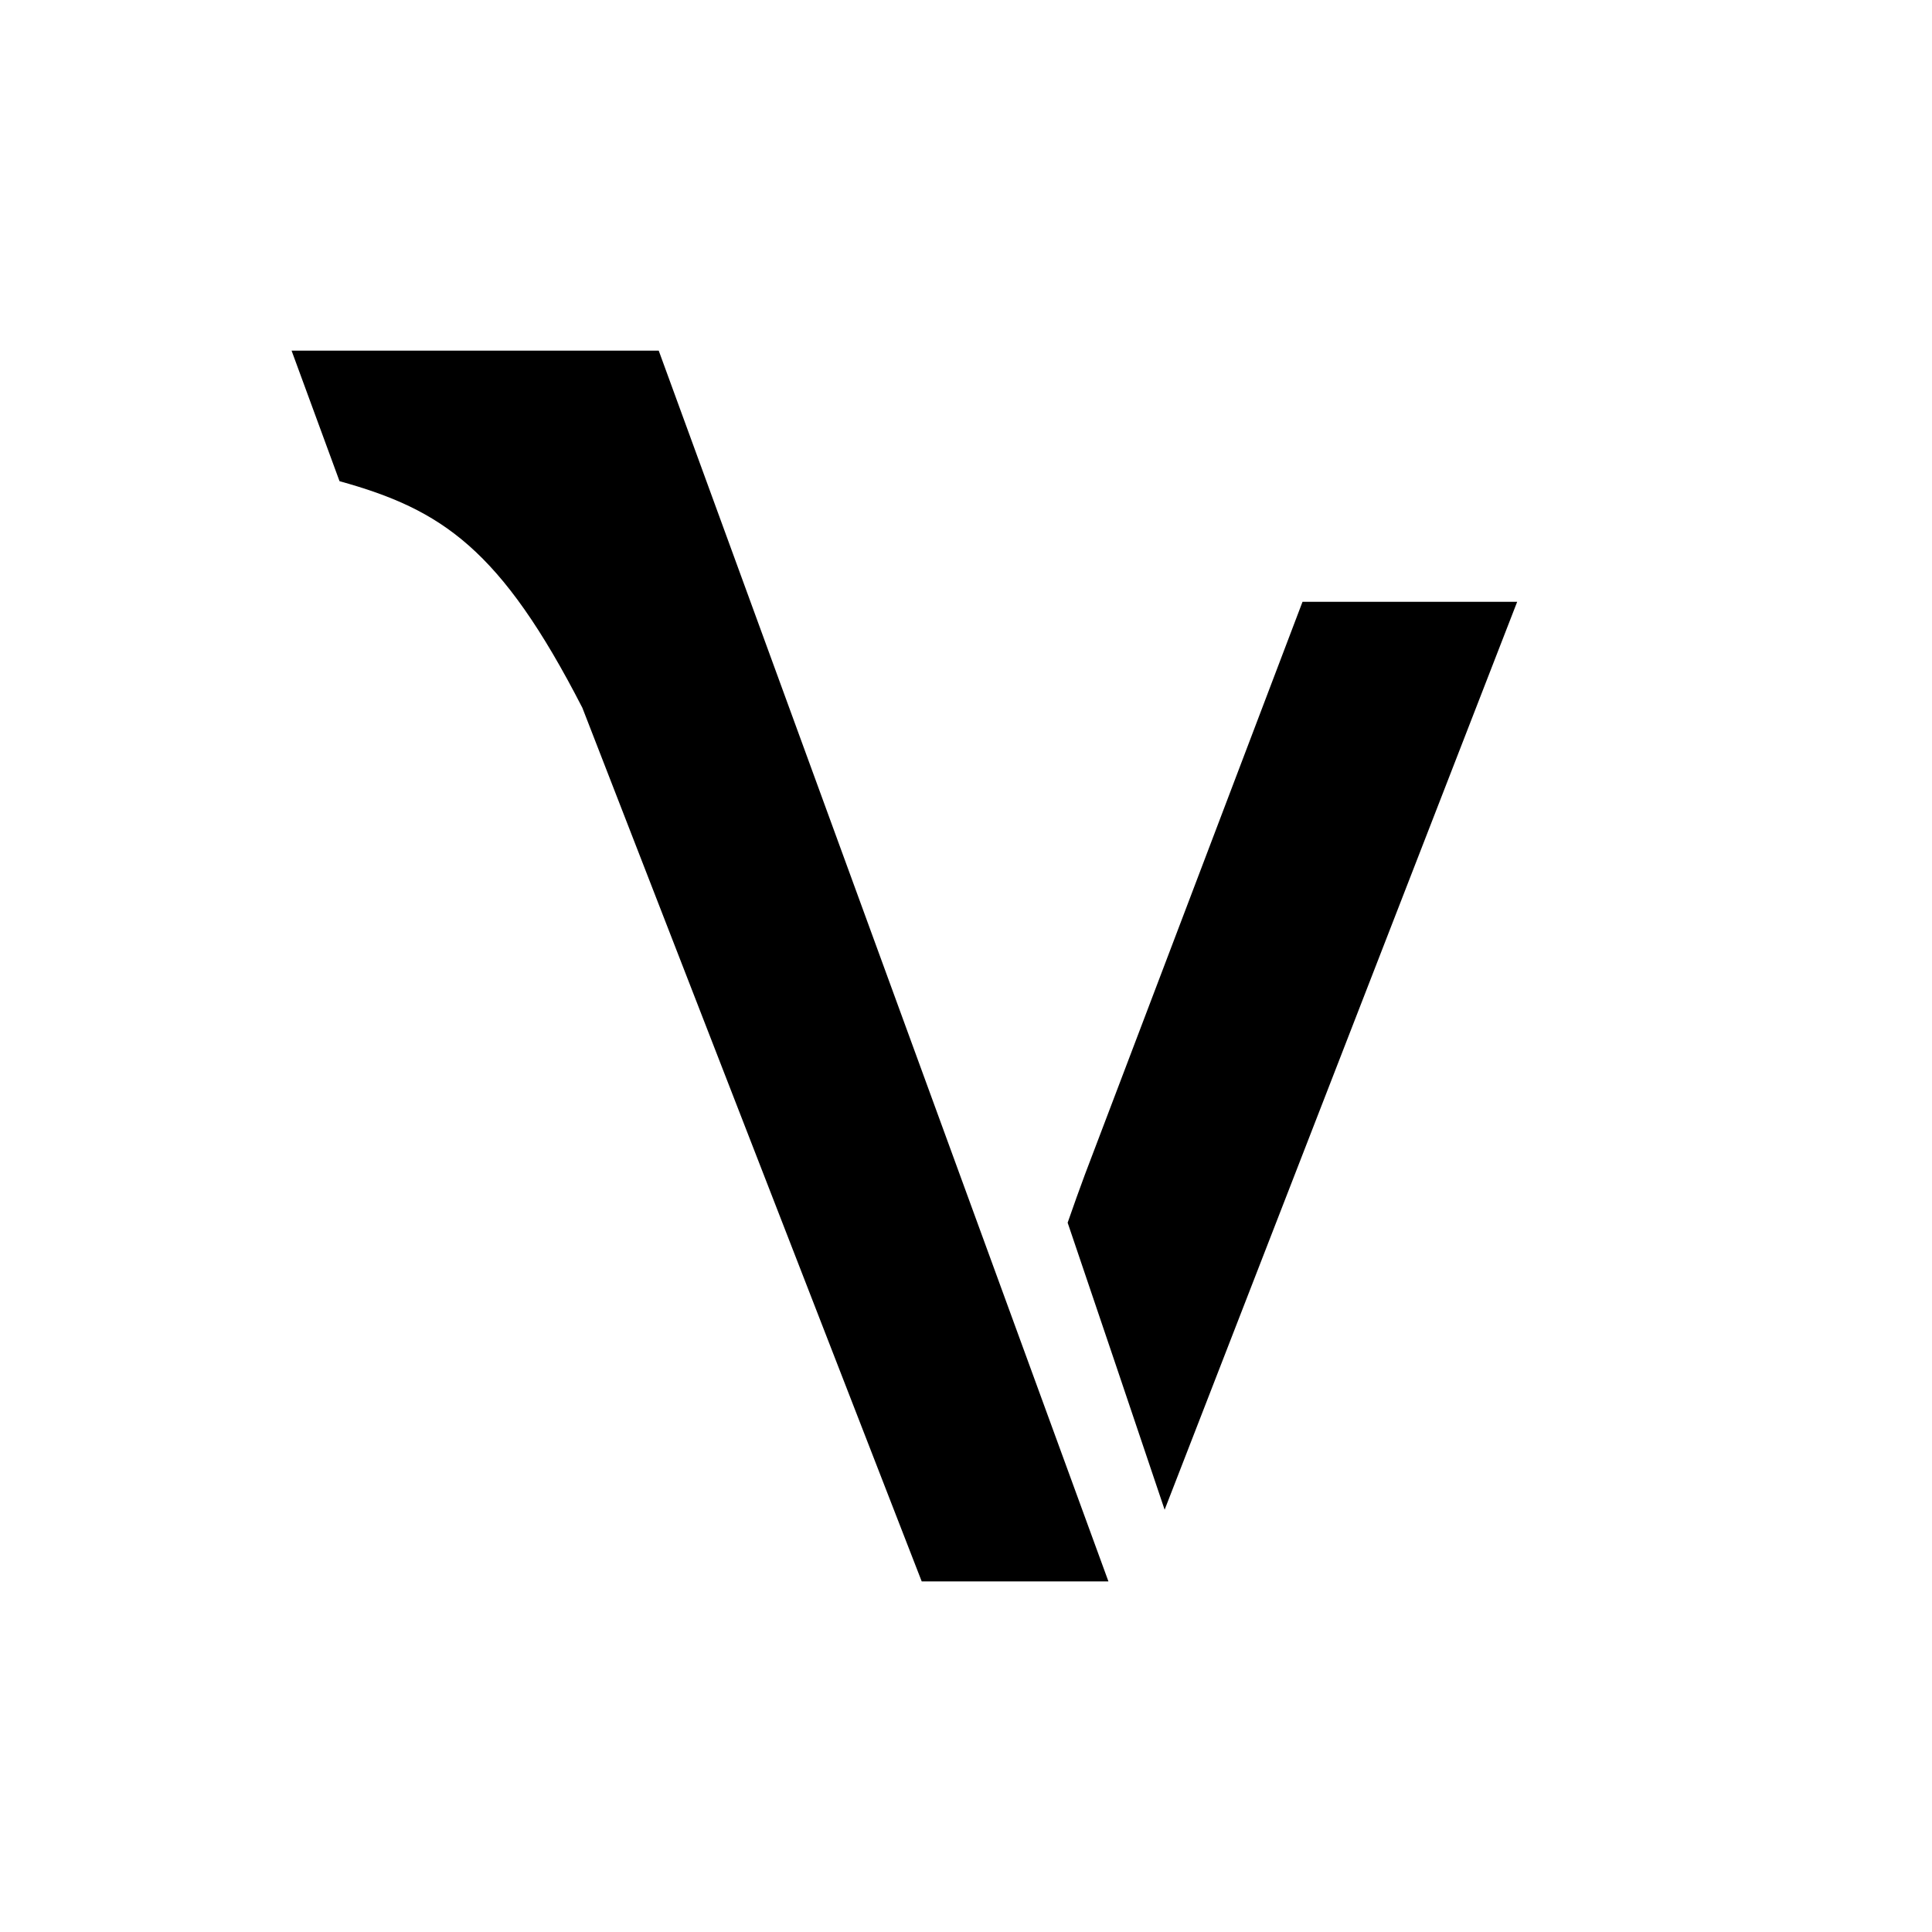 <?xml version="1.0" encoding="UTF-8"?>
<svg id="Layer_1" xmlns="http://www.w3.org/2000/svg" version="1.1" viewBox="0 0 1080 1080">
  <defs>
    <style>
      .st0 {
        fill: currentColor;
      }
    </style>
  </defs>
  <path class="st0" d="M651.03,843.96l197.08-507.54h-120l-121.69,320.29c-2.93,7.88-6.14,16.83-9.6,26.78,15.92,46.83,38.04,112.4,54.22,160.47h-.01Z"/>
  <path class="st0" d="M368.25,196h-205.26c3.84,10.42,26.81,72.99,26.81,72.99,57.36,15.87,90.14,37.88,135.75,126.68l189.69,488.34h104.38L368.23,196h.02Z"/>
</svg>
